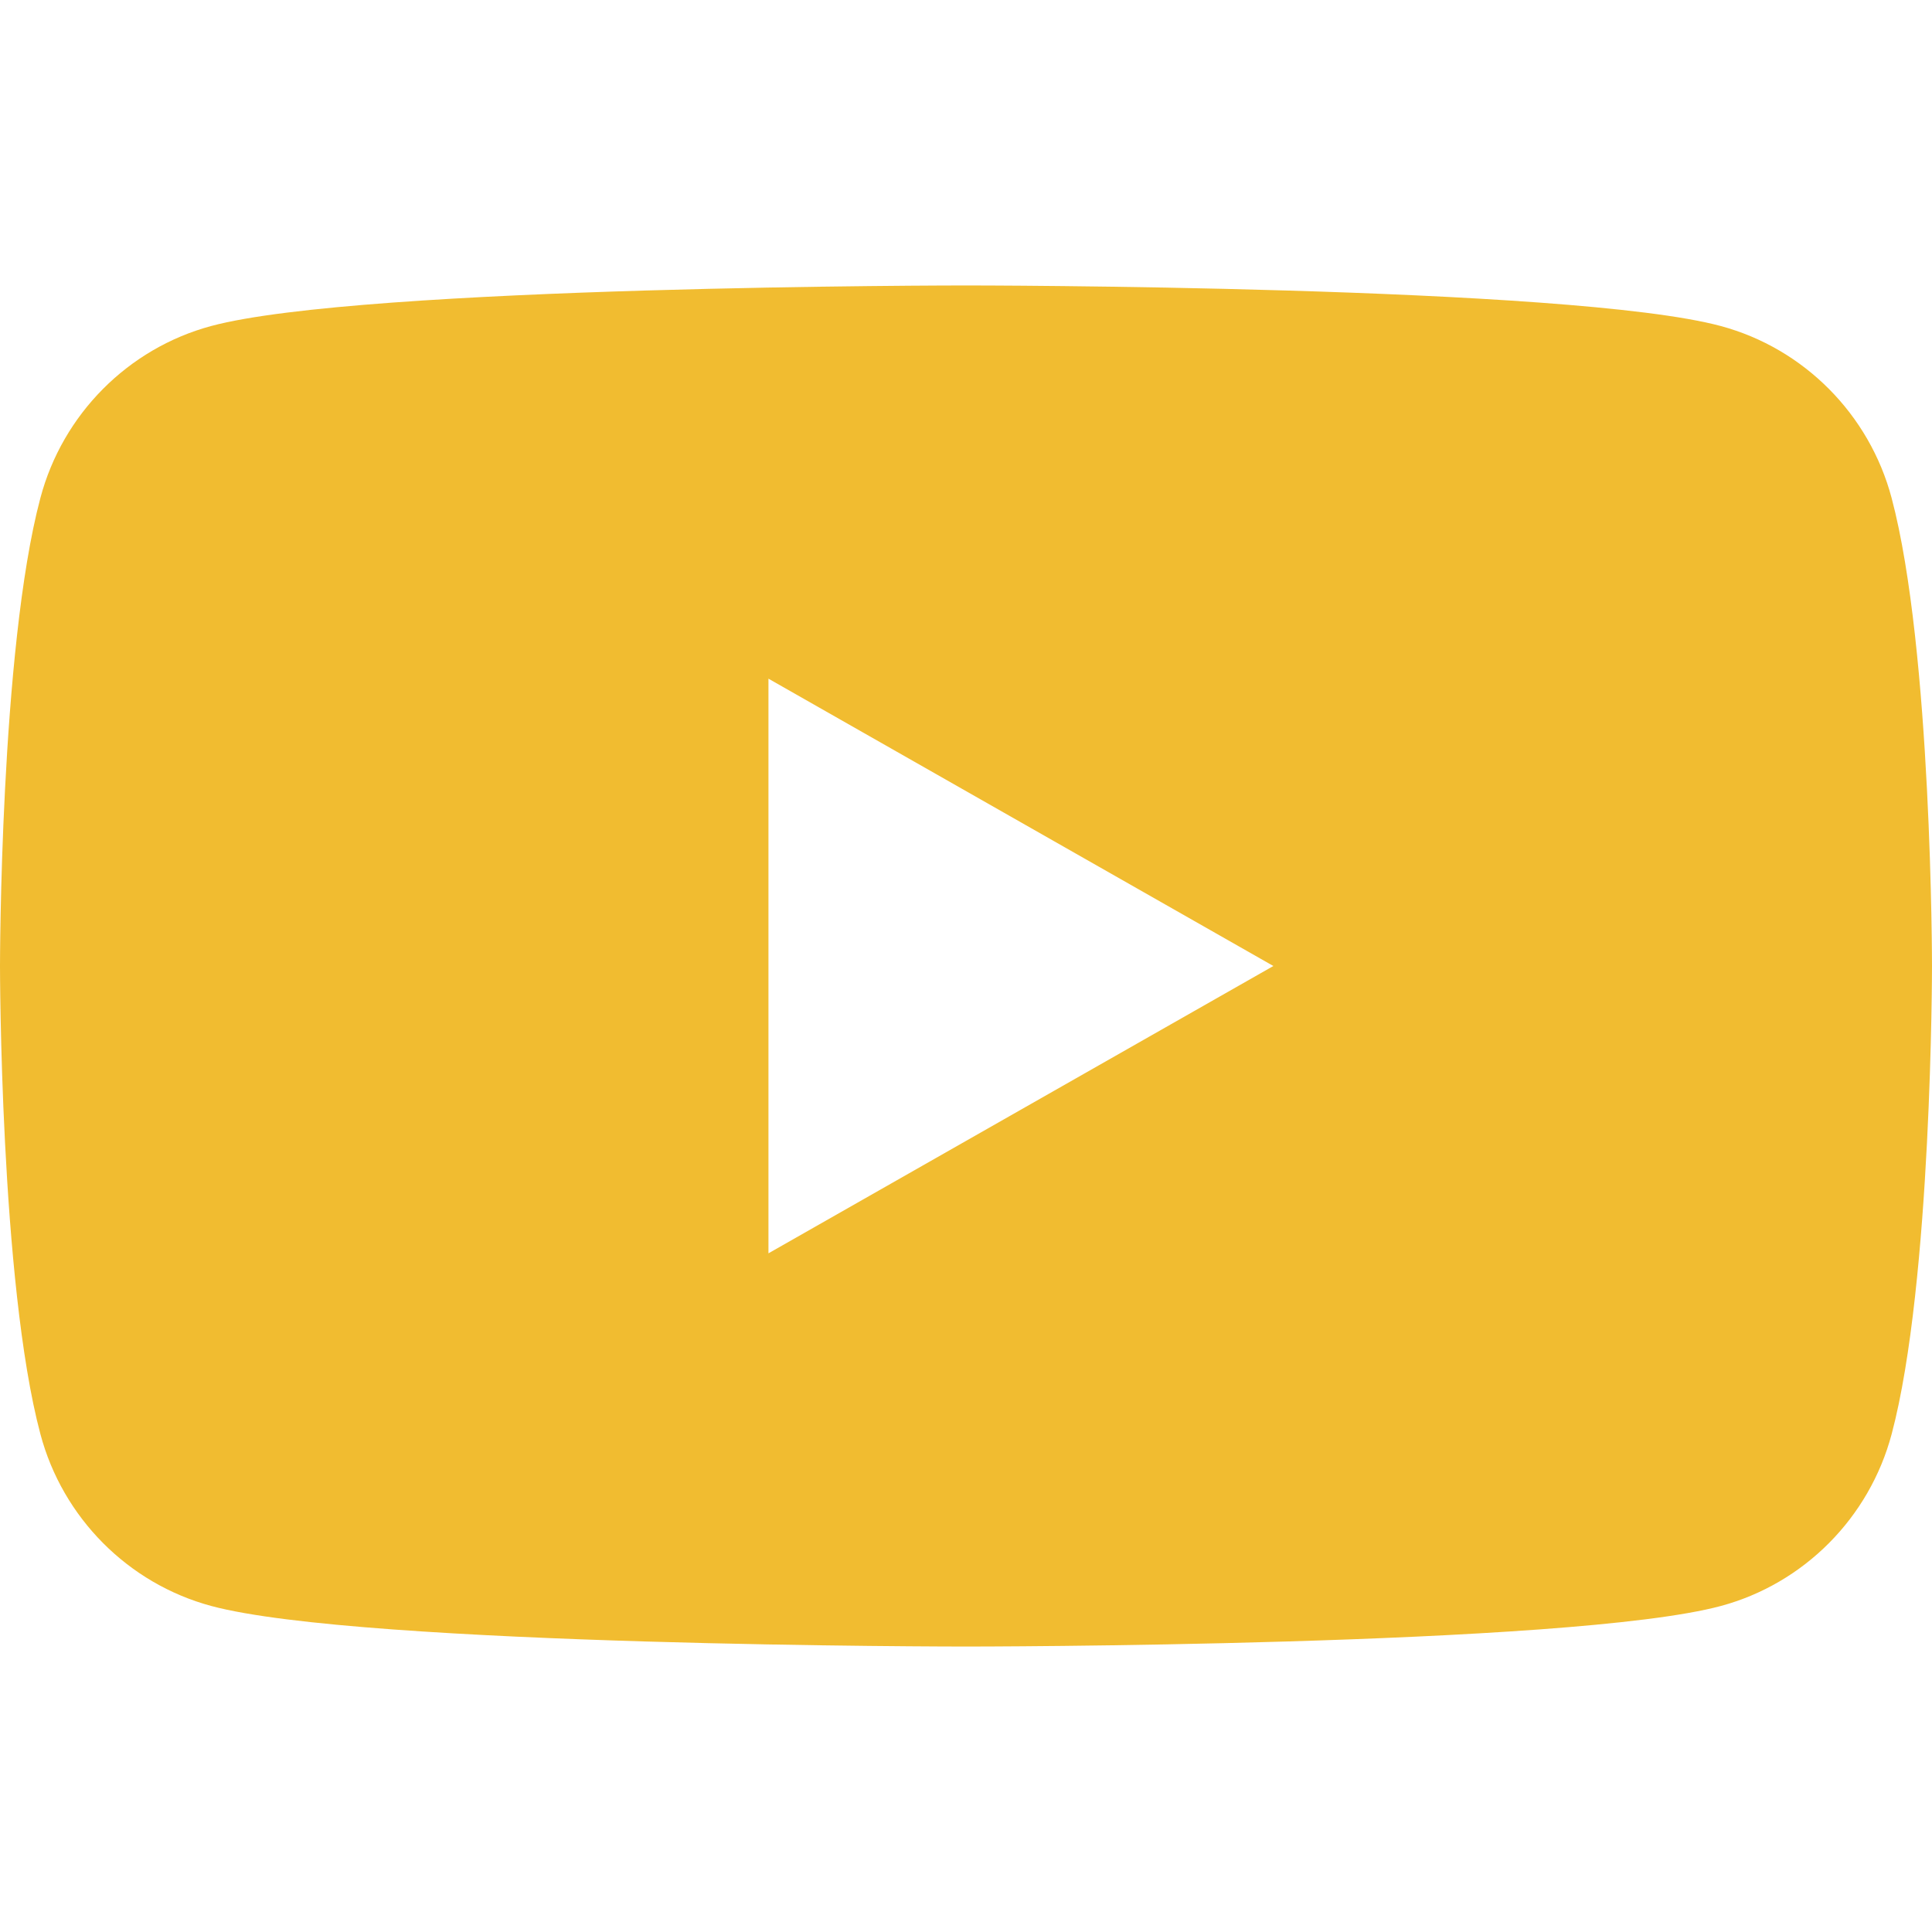 <?xml version="1.0" encoding="UTF-8"?>
<svg xmlns="http://www.w3.org/2000/svg" width="32" height="32" viewBox="0 0 32 32" fill="none">
  <g clip-path="url(#clip0_579_5869)">
    <path d="M31.331 8.248C30.963 6.863 29.879 5.771 28.501 5.4C26.007 4.728 16 4.728 16 4.728C16 4.728 5.993 4.728 3.497 5.4C2.121 5.771 1.037 6.861 0.669 8.248C0 10.76 0 16 0 16C0 16 0 21.24 0.669 23.752C1.037 25.137 2.121 26.229 3.499 26.6C5.993 27.272 16 27.272 16 27.272C16 27.272 26.007 27.272 28.503 26.6C29.879 26.229 30.963 25.139 31.332 23.752C32 21.24 32 16 32 16C32 16 32 10.76 31.331 8.248ZM12.728 20.759V11.241L21.091 16L12.728 20.759Z" fill="#F1BC30"></path>
  </g>
  <defs>
    <clipPath id="clip0_579_5869">
      <rect width="32" height="32" fill="white"></rect>
    </clipPath>
  </defs>
</svg>
